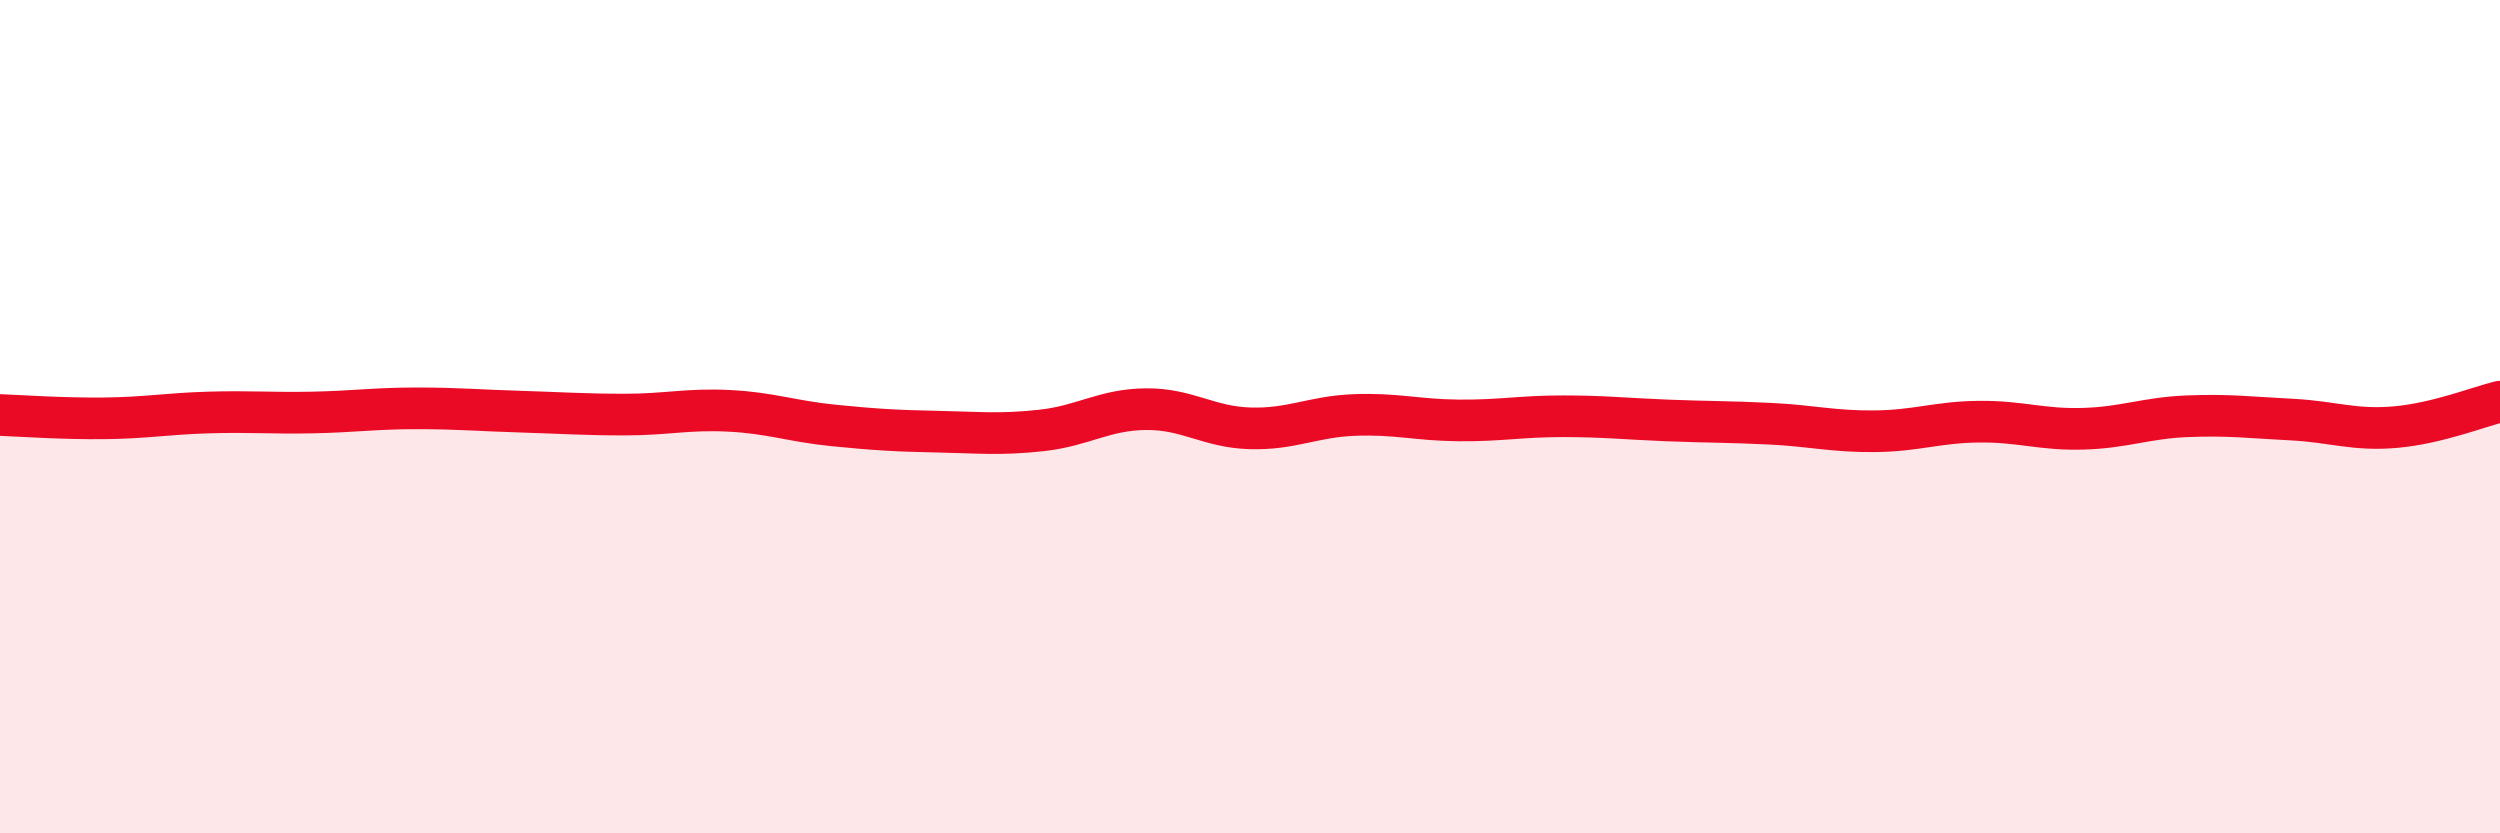 
    <svg width="60" height="20" viewBox="0 0 60 20" xmlns="http://www.w3.org/2000/svg">
      <path
        d="M 0,9.96 C 0.5,9.98 1.5,10.05 2.5,10.04 C 3.5,10.03 4,9.93 5,9.9 C 6,9.87 6.5,9.92 7.5,9.9 C 8.5,9.88 9,9.8 10,9.8 C 11,9.8 11.5,9.85 12.5,9.88 C 13.5,9.91 14,9.95 15,9.95 C 16,9.95 16.5,9.81 17.5,9.86 C 18.5,9.91 19,10.11 20,10.21 C 21,10.31 21.5,10.34 22.5,10.36 C 23.5,10.38 24,10.44 25,10.33 C 26,10.22 26.5,9.83 27.5,9.82 C 28.5,9.81 29,10.25 30,10.28 C 31,10.31 31.5,10 32.5,9.96 C 33.5,9.92 34,10.08 35,10.09 C 36,10.1 36.5,9.99 37.5,9.99 C 38.5,9.99 39,10.05 40,10.09 C 41,10.13 41.5,10.12 42.5,10.17 C 43.5,10.22 44,10.36 45,10.35 C 46,10.34 46.5,10.13 47.5,10.12 C 48.5,10.11 49,10.32 50,10.29 C 51,10.26 51.5,10.03 52.5,9.99 C 53.5,9.95 54,10.02 55,10.07 C 56,10.12 56.5,10.34 57.5,10.25 C 58.5,10.16 59.5,9.76 60,9.64L60 20L0 20Z"
        fill="#EB0A25"
        opacity="0.1"
        stroke-linecap="round"
        stroke-linejoin="round"
      />
      <path
        d="M 0,9.96 C 0.5,9.98 1.5,10.05 2.5,10.04 C 3.5,10.03 4,9.93 5,9.9 C 6,9.87 6.5,9.92 7.5,9.9 C 8.5,9.88 9,9.8 10,9.8 C 11,9.8 11.5,9.85 12.5,9.88 C 13.5,9.91 14,9.95 15,9.95 C 16,9.95 16.5,9.81 17.5,9.86 C 18.5,9.91 19,10.11 20,10.21 C 21,10.31 21.5,10.34 22.5,10.36 C 23.5,10.38 24,10.44 25,10.33 C 26,10.22 26.5,9.83 27.5,9.82 C 28.5,9.81 29,10.25 30,10.28 C 31,10.31 31.5,10 32.5,9.96 C 33.5,9.92 34,10.08 35,10.09 C 36,10.1 36.5,9.99 37.5,9.99 C 38.5,9.99 39,10.05 40,10.09 C 41,10.13 41.5,10.12 42.5,10.17 C 43.5,10.22 44,10.36 45,10.35 C 46,10.34 46.5,10.13 47.5,10.12 C 48.5,10.11 49,10.32 50,10.29 C 51,10.26 51.5,10.03 52.5,9.99 C 53.5,9.95 54,10.02 55,10.07 C 56,10.12 56.5,10.34 57.5,10.25 C 58.5,10.16 59.5,9.76 60,9.64"
        stroke="#EB0A25"
        stroke-width="1"
        fill="none"
        stroke-linecap="round"
        stroke-linejoin="round"
      />
    </svg>
  
